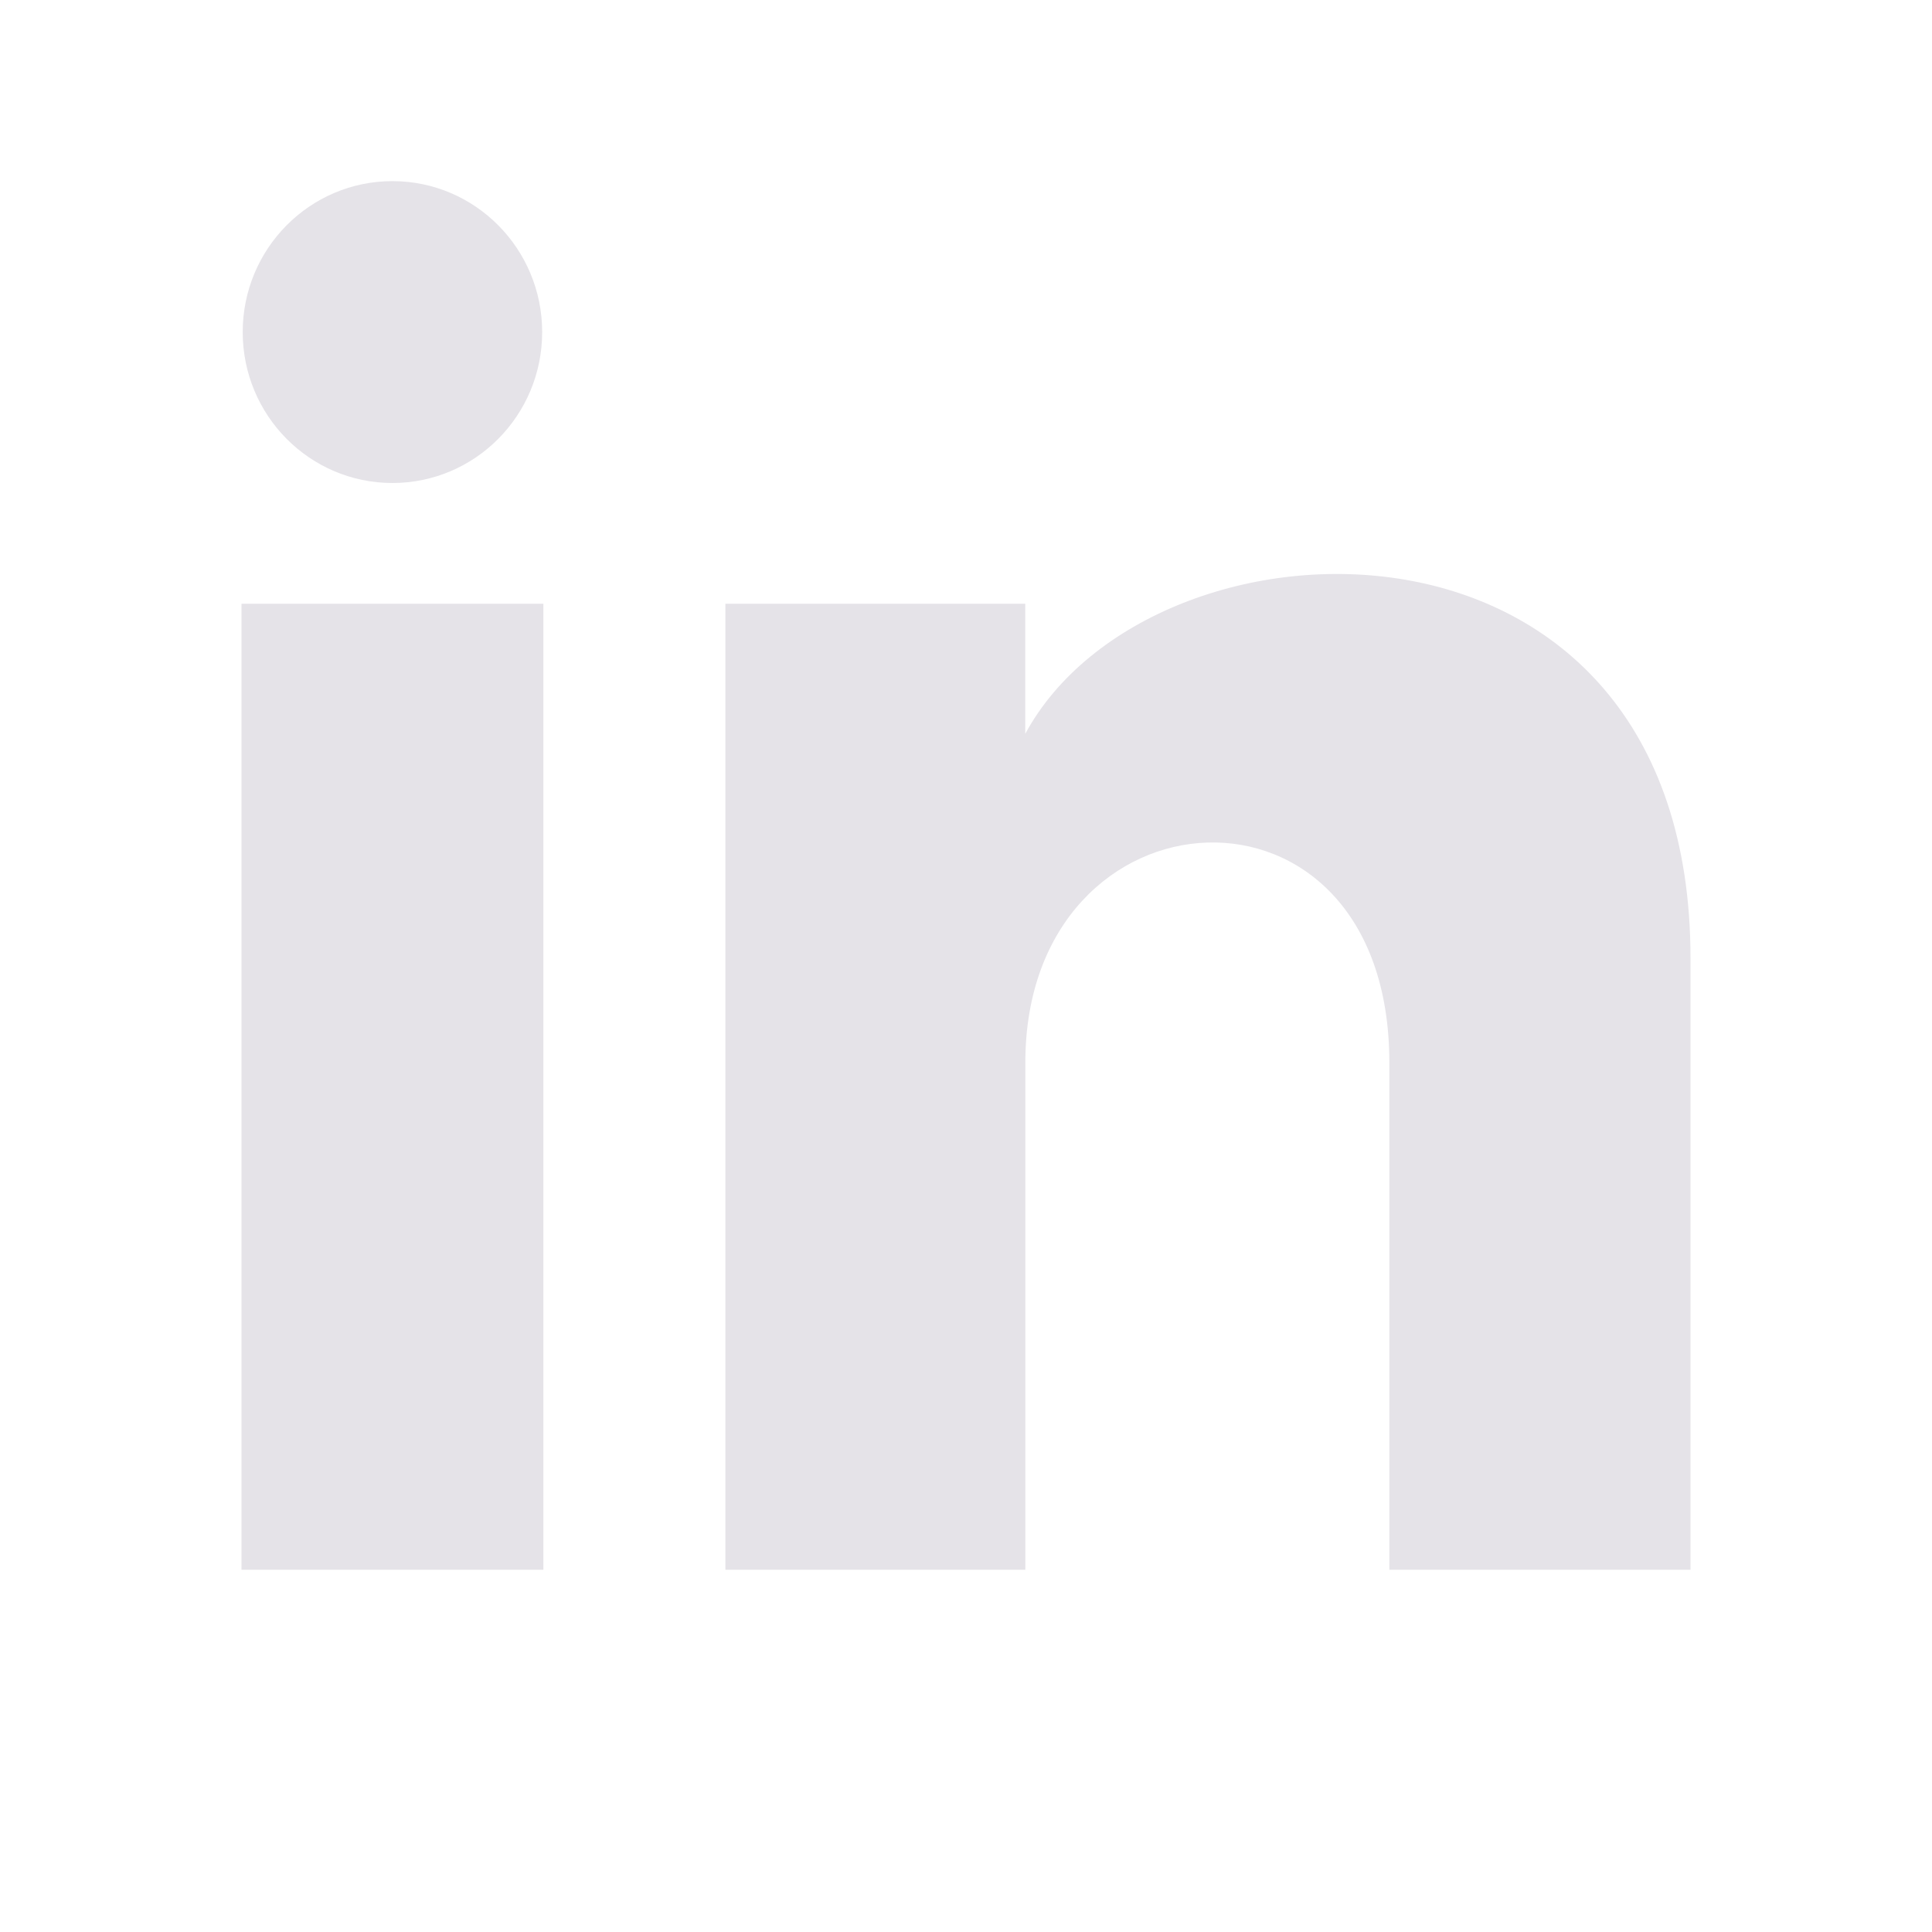 <svg width="24" height="24" viewBox="0 0 24 24" fill="none" xmlns="http://www.w3.org/2000/svg">
<g clip-path="url(#clip0_9690_8925)">
<path d="M6.735 4.125C6.735 5.161 5.902 6 4.875 6C3.848 6 3.015 5.161 3.015 4.125C3.015 3.09 3.848 2.25 4.875 2.25C5.902 2.25 6.735 3.09 6.735 4.125ZM6.75 7.5H3V19.5H6.75V7.5ZM12.736 7.5H9.011V19.5H12.737V13.201C12.737 9.698 17.259 9.412 17.259 13.201V19.5H21V11.902C21 5.992 14.309 6.207 12.736 9.116V7.5Z" fill="#E5E3E8"/>
</g>
<defs>
<clipPath id="clip0_9690_8925">
<rect width="18" height="18" fill="white" transform="translate(3 1.5)"/>
</clipPath>
</defs>
</svg>
